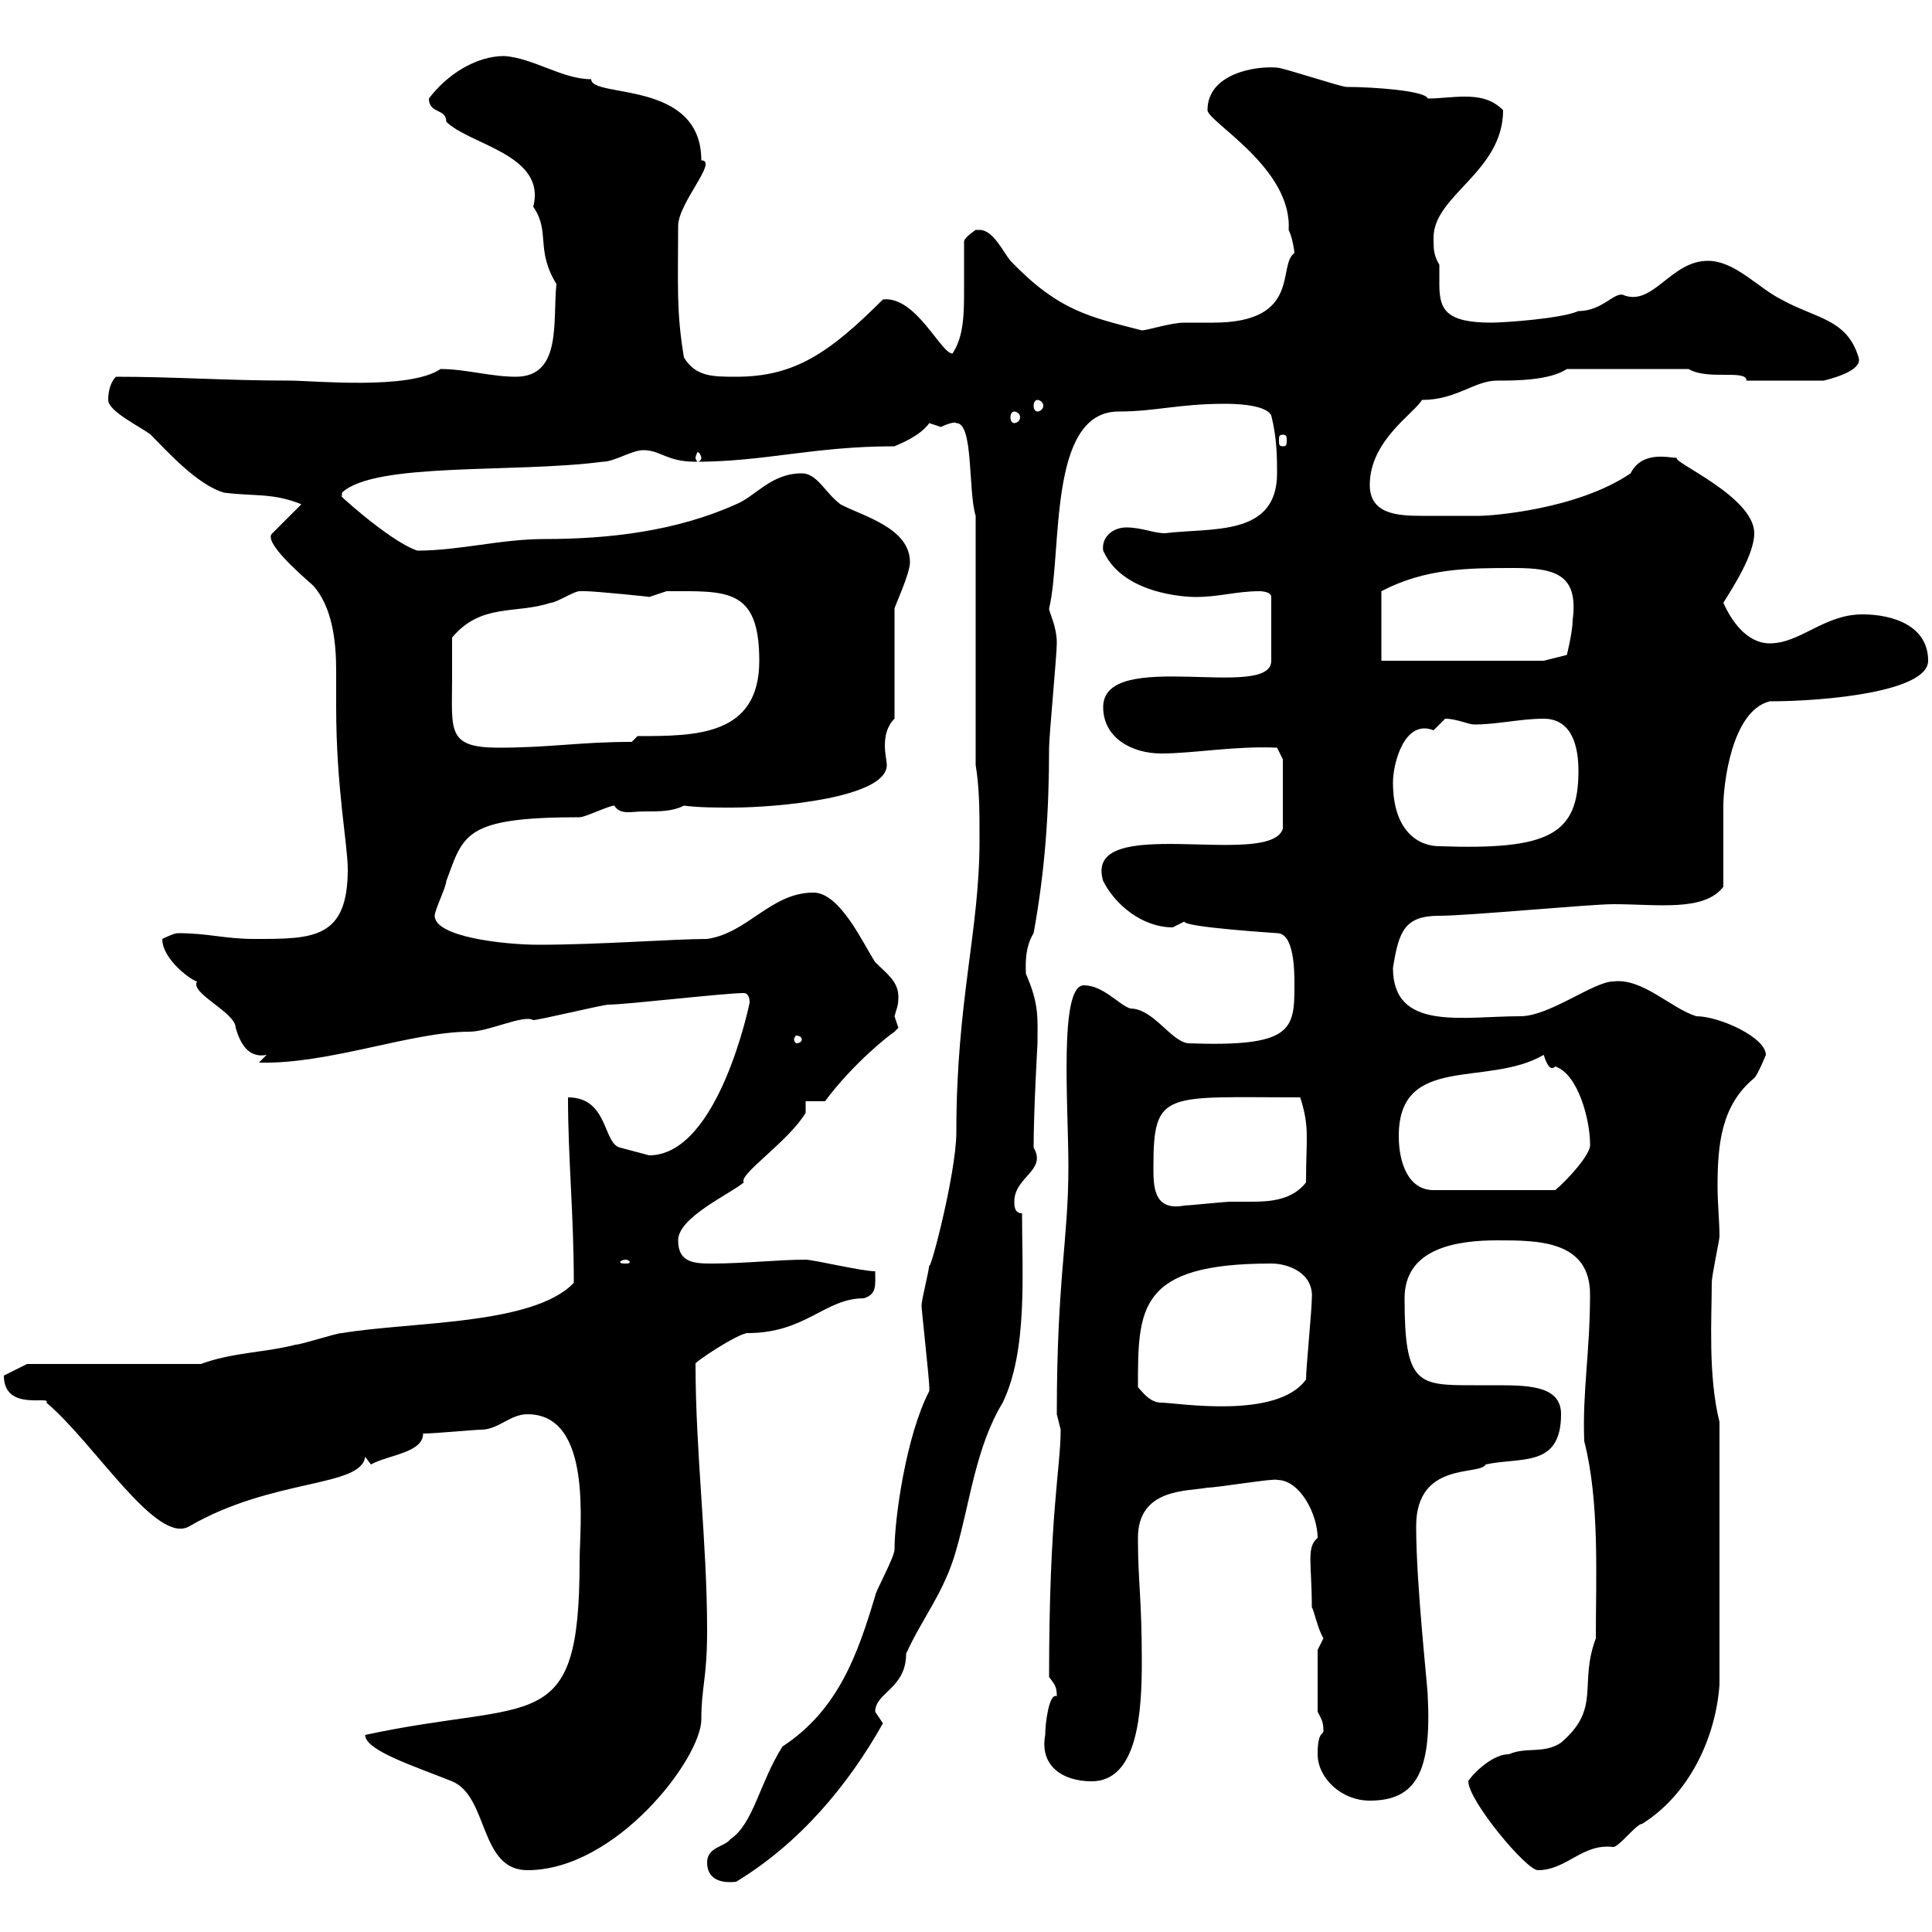 <svg xmlns="http://www.w3.org/2000/svg" xmlns:xlink="http://www.w3.org/1999/xlink" width="300" height="300"><path d="M109.80 289.20C109.80 291.60 111.60 292.50 114.30 292.20C124.20 286.20 131.70 277.20 137.10 267.60C137.10 267.60 135.90 265.80 135.90 265.80C135.90 262.80 140.70 262.20 140.70 256.80C143.10 251.40 146.70 247.20 148.50 240.60C150.60 233.40 151.50 224.70 155.70 217.80C159.60 209.70 158.70 197.70 158.70 188.40C157.50 188.40 157.50 187.20 157.50 186.60C157.50 182.70 162.60 181.80 160.50 178.20C160.50 172.50 161.10 162 161.10 162C161.10 158.10 161.40 156 159.30 151.20C159.30 150.30 159 147.30 160.50 144.90C162.30 135 162.90 126 162.90 116.10C162.90 114.30 164.10 101.70 164.10 99.90C164.10 97.20 162.90 95.10 162.90 94.50C165 85.80 162.60 63.90 173.70 63.90C179.40 63.90 183 62.70 190.20 62.70C191.10 62.70 196.50 62.70 197.40 64.50C198.30 68.10 198.30 71.10 198.30 73.50C198.30 83.40 188.10 81.90 180.90 82.80C179.10 82.80 177.30 81.90 174.90 81.90C172.80 81.90 171 83.40 171.30 85.50C174.60 93 186.30 92.70 185.70 92.70C189.30 92.70 192 91.80 195.60 91.80C195.60 91.80 197.40 91.80 197.40 92.70L197.40 102.60C197.40 108.90 171.30 100.50 171.30 109.80C171.30 114.60 175.80 117 180.30 117C185.40 117 191.70 115.80 198.30 116.10L199.20 117.90L199.20 128.70C197.10 135 168 126 171.30 136.80C173.10 140.40 177.30 144 182.10 144C182.10 144 183.90 143.10 183.90 143.10C183.90 144 198.60 144.90 198.30 144.90C201 144.90 201 150.90 201 153C201 159.90 200.70 162.60 184.50 162C181.80 161.70 179.10 156.60 175.50 156.60C173.70 156 171.30 153 168.30 153C164.40 153 165.90 171.60 165.90 181.20C165.90 192.60 164.10 198.60 164.10 219.60C164.10 219.60 164.70 222 164.70 222C164.70 228 162.90 234.90 162.90 260.40C163.80 261.60 164.10 261.90 164.10 263.40C162.90 262.80 162.30 267.60 162.30 269.40C161.40 274.20 165 276.60 169.50 276.60C176.70 276.60 177.30 265.80 177.30 258C177.30 248.10 176.70 245.70 176.70 238.80C176.70 231 184.50 231.60 187.50 231C189 231 198 229.50 198.30 229.80C201.90 229.80 204.60 235.20 204.60 238.80C202.80 240.30 203.70 242.70 203.70 249.60C204 249.90 204.60 252.90 205.50 254.40C205.50 254.40 204.60 256.20 204.60 256.20L204.60 265.80C205.20 267 205.50 267.30 205.50 268.80C205.50 269.40 204.60 268.80 204.60 272.40C204.60 276 208.20 279.60 212.70 279.60C219.90 279.60 222.30 275.10 221.70 263.40C221.70 261.90 219.90 246.30 219.90 237C219.90 226.80 229.80 229.20 230.70 227.40C236.10 226.20 242.40 228 242.40 219.60C242.40 215.40 237.90 215.10 232.80 215.10C231.30 215.10 229.80 215.10 228.90 215.10C220.20 215.10 218.10 215.10 218.10 201.60C218.10 193.80 226.20 192.60 232.50 192.60C238.80 192.60 246.90 192.60 246.90 201C246.90 210 245.70 216 246 223.80C248.40 233.10 247.80 244.80 247.80 254.40C245.10 261.60 248.70 265.20 242.40 270.60C239.70 272.40 237 271.20 234.30 272.40C231.30 272.40 228 276.30 228 276.60C228 279.60 237 290.40 238.80 290.40C243.30 290.40 245.70 286.20 250.50 286.80C251.40 286.80 254.10 283.20 255 283.20C262.20 278.70 266.40 270 267 261.60L267 220.80C265.20 213.60 265.80 204.60 265.80 199.20C265.80 198 267 192.60 267 192C267 189.60 266.70 186.90 266.70 184.20C266.70 177.60 267.30 171.60 272.40 167.40C273 166.80 274.20 163.80 274.20 163.80C274.20 161.10 267 157.80 263.40 157.80C259.50 156.60 255 151.80 250.50 152.40C247.50 152.40 240.60 157.80 236.10 157.80C227.10 157.80 216.30 160.20 216.30 150.30C217.20 144.60 218.10 142.20 223.50 142.20C228 142.20 246.90 140.40 250.50 140.40C257.40 140.40 264.60 141.60 267.60 137.70C267.60 135.90 267.60 126.90 267.60 125.10C267.60 122.10 268.80 110.40 274.80 108.90C283.50 108.90 299.40 107.40 299.40 102.60C299.40 97.20 294 95.40 289.20 95.40C283.20 95.40 279.60 99.90 274.80 99.90C271.20 99.90 268.80 96.30 267.60 93.60C269.10 91.20 272.40 86.10 272.40 82.80C272.40 77.10 259.50 71.70 260.40 71.10C259.20 71.10 255 69.90 253.20 73.50C244.80 79.20 231.30 80.10 229.80 80.10C228.90 80.10 223.80 80.10 220.80 80.10C216.90 80.10 212.70 79.80 212.70 75.30C212.70 68.40 219.60 64.20 220.80 62.10C226.20 62.10 228.90 59.10 232.50 59.10C235.20 59.10 240.60 59.10 243.30 57.30L262.20 57.30C265.20 59.10 271.20 57.30 271.20 59.10L283.20 59.10C285.60 58.50 289.20 57.30 288.60 55.50C286.80 49.50 282 49.50 276.60 46.50C273 44.70 269.40 40.50 265.20 40.50C259.50 40.50 256.80 47.40 252.30 45.90C250.80 45 249 48.30 245.10 48.30C242.40 49.50 233.40 50.10 231.60 50.10C224.40 50.10 223.50 48 223.50 44.10C223.50 42.90 223.50 42 223.50 41.10C222.60 39.60 222.60 38.70 222.60 36.90C222.60 30.30 233.40 26.70 233.40 17.10C231.60 15.30 229.50 15 227.40 15C225.60 15 223.50 15.30 221.70 15.30C221.40 14.10 213.30 13.50 209.10 13.50C208.20 13.50 199.20 10.50 198.30 10.50C195 10.20 187.50 11.40 187.50 17.10C187.50 18.90 200.70 26.10 200.10 35.70C200.70 36.90 201 39 201 39.30C198.30 41.10 202.20 50.10 188.40 50.10C186.60 50.10 185.40 50.10 183.90 50.10C181.80 50.10 178.20 51.30 177.30 51.30C169.20 49.20 164.40 48.30 156.90 40.50C155.70 39 154.20 35.70 152.10 35.70C151.80 35.70 151.50 35.70 151.50 35.70C151.50 35.70 149.70 36.90 149.70 37.50C149.70 39.60 149.70 42.30 149.70 44.70C149.70 48.60 149.70 52.20 147.90 54.90C146.10 54.90 142.20 45.90 137.10 46.50C128.70 54.90 123.30 58.50 114.30 58.50C110.70 58.50 108 58.50 106.20 55.50C105 48.30 105.30 44.40 105.30 35.10C105.30 31.50 111.60 24.90 108.90 24.90C108.90 12.30 91.80 15.30 91.80 12.30C87.30 12.30 82.80 9 78.30 8.70C73.80 8.70 69.30 11.70 66.60 15.30C66.60 17.70 69.30 16.80 69.30 18.90C72.90 22.50 84.90 24 82.80 32.10C85.50 36 83.10 38.70 86.40 44.10C85.80 49.80 87.30 58.50 80.10 58.50C76.20 58.50 72.30 57.30 68.40 57.30C63.60 60.60 48.60 59.10 45 59.10C35.10 59.10 27.30 58.50 18 58.50C17.10 59.40 16.80 60.90 16.80 62.10C16.80 63.90 21.90 66.30 23.40 67.50C25.80 69.90 30.60 75.30 34.80 76.50C39.60 77.10 42.30 76.50 46.80 78.30L42.30 82.80C40.80 84 46.20 88.80 48.60 90.90C51.60 94.20 52.20 99.60 52.20 104.10C52.20 106.20 52.20 108 52.20 109.80C52.20 122.40 54 131.10 54 135C54 145.80 48.60 145.80 39.60 145.80C34.80 145.80 32.40 144.90 27.60 144.90C27 144.90 25.20 145.80 25.20 145.80C25.20 149.10 30 152.40 30.60 152.40C29.40 154.20 36.60 157.20 36.60 159.60C37.20 161.70 38.40 164.40 41.40 163.80L40.20 165C51 165.30 63.90 160.20 72.90 160.20C75.90 160.20 81.30 157.50 82.80 158.40C83.70 158.40 93.60 156 94.50 156C97.20 156 112.50 154.20 115.50 154.20C116.10 154.20 116.40 154.80 116.40 155.70C116.40 155.70 111.60 179.40 100.80 179.40C100.80 179.40 96.30 178.20 96.30 178.20C93.60 177.60 94.50 170.40 88.20 170.40C88.20 180 89.10 188.40 89.10 199.20C82.80 205.80 63.90 205.20 53.10 207C52.20 207 46.80 208.80 45.90 208.80C41.40 210 36 210 31.20 211.80L4.20 211.80L0.60 213.60C0.60 219.30 8.10 216.60 7.20 217.80C14.70 224.10 24.30 240 29.40 237C42.30 229.50 56.10 231 56.70 226.20C56.70 226.20 57.60 227.40 57.60 227.40C60.30 225.90 65.70 225.60 65.70 222.60C67.50 222.60 73.80 222 74.70 222C77.40 222 79.20 219.60 81.90 219.60C92.10 219.60 90 237 90 242.40C90 270 83.10 263.70 56.70 269.40C56.70 271.80 64.20 274.20 70.20 276.60C75.90 279 74.40 290.40 81.90 290.40C95.70 290.40 108.90 273 108.90 267C108.90 261.90 109.80 260.70 109.80 253.20C109.80 239.40 108 225.60 108 211.80C107.40 211.80 114.60 207 116.10 207C125.10 207 128.10 201.60 134.10 201.60C136.20 201 135.90 199.50 135.90 197.40C133.80 197.40 126.30 195.60 125.10 195.60C120.90 195.60 115.50 196.20 110.70 196.20C108 196.20 105.30 196.20 105.30 192.60C105.30 189 113.40 185.40 115.50 183.60C114.60 182.40 122.40 177.30 125.10 172.80L125.10 171L128.10 171C132.60 165 138 160.80 138.90 160.20C138.90 160.20 139.50 159.60 139.50 159.60C139.50 159.60 138.90 157.80 138.90 157.80C139.20 156.60 139.50 156.30 139.50 154.80C139.50 152.40 137.70 151.20 135.90 149.40C134.10 146.70 130.50 138.60 126.30 138.60C119.70 138.60 116.10 144.90 109.80 145.80C104.70 145.80 93 146.70 83.70 146.70C78.30 146.70 67.50 145.50 67.50 142.20C67.50 141.30 69.30 137.70 69.30 136.80C72 129.60 72 126.90 90 126.90C90.90 126.90 94.50 125.10 95.40 125.10C96.30 126.60 98.10 126 99.90 126C102.60 126 104.40 126 106.20 125.10C108.60 125.40 111 125.40 113.70 125.40C120.60 125.40 137.70 123.90 137.70 118.80C137.70 118.20 137.40 117 137.40 115.80C137.40 114.30 137.70 112.80 138.90 111.60L138.90 94.50C138.90 94.20 141.30 89.10 141.30 87.30C141.30 81.90 133.80 80.10 130.50 78.30C128.10 76.50 126.90 73.50 124.50 73.50C119.70 73.50 117.30 77.10 114.30 78.30C105 82.50 94.50 83.70 84.60 83.70C77.70 83.70 71.40 85.50 64.80 85.50C60.30 84 51.30 75.60 53.10 77.10C53.10 77.10 53.10 77.10 53.10 76.50C58.20 71.70 79.80 73.50 93.60 71.70C95.40 71.70 98.10 69.90 99.90 69.90C102.60 69.90 103.50 71.70 108 71.70C118.80 71.70 126.30 69.30 138.90 69.30C139.50 69 142.80 67.80 144.30 65.70C144.30 65.70 146.10 66.30 146.10 66.30C146.70 66 148.20 65.40 148.50 65.70C151.20 65.70 150.30 76.20 151.50 80.10L151.50 118.80C152.10 122.40 152.10 126 152.10 130.50C152.10 144.60 148.50 155.40 148.50 175.80C148.50 182.40 144 199.20 144.30 196.20C144.30 197.40 143.10 201.60 143.10 202.80C143.10 203.40 144.30 214.20 144.30 215.40C144.30 215.40 144.30 215.40 144.30 216C140.70 222.90 138.90 235.80 138.90 240.60C138.90 241.80 135.90 247.20 135.90 247.80C133.20 256.80 130.20 265.50 121.50 271.20C117.90 276.90 117 283.20 113.40 285.60C112.50 286.80 109.80 286.80 109.80 289.20ZM176.70 215.40C176.70 203.10 176.70 196.20 197.40 196.20C200.10 196.20 204 197.70 203.70 201.60C203.70 203.40 202.80 212.40 202.80 214.20C198.30 220.50 182.70 217.80 180.30 217.80C178.50 217.80 177.30 216 176.70 215.40ZM97.20 195.60C97.50 195.60 97.80 195.90 97.80 195.90C97.80 196.20 97.50 196.20 97.20 196.20C96.60 196.20 96.30 196.20 96.30 195.90C96.30 195.90 96.60 195.60 97.20 195.60ZM179.10 181.20C179.10 169.20 180.90 170.40 201.90 170.40C203.40 175.20 202.80 176.40 202.80 183.60C200.70 186.30 197.40 186.60 194.40 186.60C193.20 186.60 192 186.60 191.10 186.60C190.20 186.60 184.50 187.20 183.90 187.20C179.10 188.10 179.10 184.20 179.10 181.20ZM217.20 176.40C217.20 163.50 231 168.90 239.70 163.80C240 164.70 240.60 166.50 241.50 165.60C245.10 166.80 246.90 174 246.90 177.60C247.20 179.10 243.30 183.30 241.50 184.80L222.60 184.80C218.70 184.80 217.20 180.60 217.20 176.40ZM124.50 161.40C124.50 161.70 124.20 162 123.60 162C123.60 162 123.30 161.70 123.30 161.40C123.30 161.10 123.60 160.80 123.60 160.80C124.20 160.80 124.50 161.10 124.50 161.40ZM216.30 121.50C216.30 118.50 218.10 111.60 222.60 113.40C222.60 113.40 224.40 111.60 224.40 111.60C226.20 111.60 228 112.50 228.90 112.50C232.50 112.50 236.10 111.60 239.70 111.60C244.20 111.60 245.10 116.10 245.10 119.70C245.10 129.60 240.60 132 223.50 131.40C220.20 131.40 216.30 129 216.30 121.50ZM70.20 105.30C70.20 104.40 70.20 99.90 70.20 99C74.70 93.60 80.10 95.40 85.50 93.60C86.40 93.60 89.10 91.80 90 91.80C90.90 91.80 90.90 91.80 90.90 91.80C92.40 91.80 101.40 92.70 100.80 92.70C100.80 92.70 103.50 91.80 103.50 91.80C112.80 91.80 117.90 91.20 117.90 102.60C117.90 114.30 108 114.30 99 114.30L98.10 115.20C90 115.20 85.50 116.10 77.40 116.10C69.30 116.10 70.20 113.40 70.20 105.30ZM214.50 102.60L214.50 91.80C221.40 88.20 228 88.20 235.20 88.20C241.80 88.20 245.10 89.40 244.20 96.30C244.20 98.10 243.30 101.70 243.30 101.70L239.70 102.60ZM108.90 71.10C108.90 71.40 108.60 71.70 108.30 71.70C108.30 71.70 108 71.40 108 71.10C108 70.80 108.30 70.20 108.30 70.20C108.60 70.20 108.90 70.80 108.90 71.10ZM199.20 67.50C199.80 67.50 199.80 67.80 199.80 68.40C199.80 69 199.80 69.30 199.20 69.30C198.60 69.30 198.60 69 198.60 68.40C198.60 67.80 198.60 67.50 199.20 67.50ZM157.50 63.90C157.80 63.90 158.40 64.20 158.40 64.80C158.40 65.40 157.80 65.70 157.50 65.70C157.20 65.70 156.90 65.40 156.90 64.80C156.90 64.20 157.20 63.90 157.50 63.90ZM161.10 62.10C161.40 62.10 162 62.40 162 63C162 63.60 161.40 63.90 161.10 63.90C160.80 63.90 160.50 63.60 160.50 63C160.50 62.40 160.80 62.10 161.10 62.10Z"/></svg>